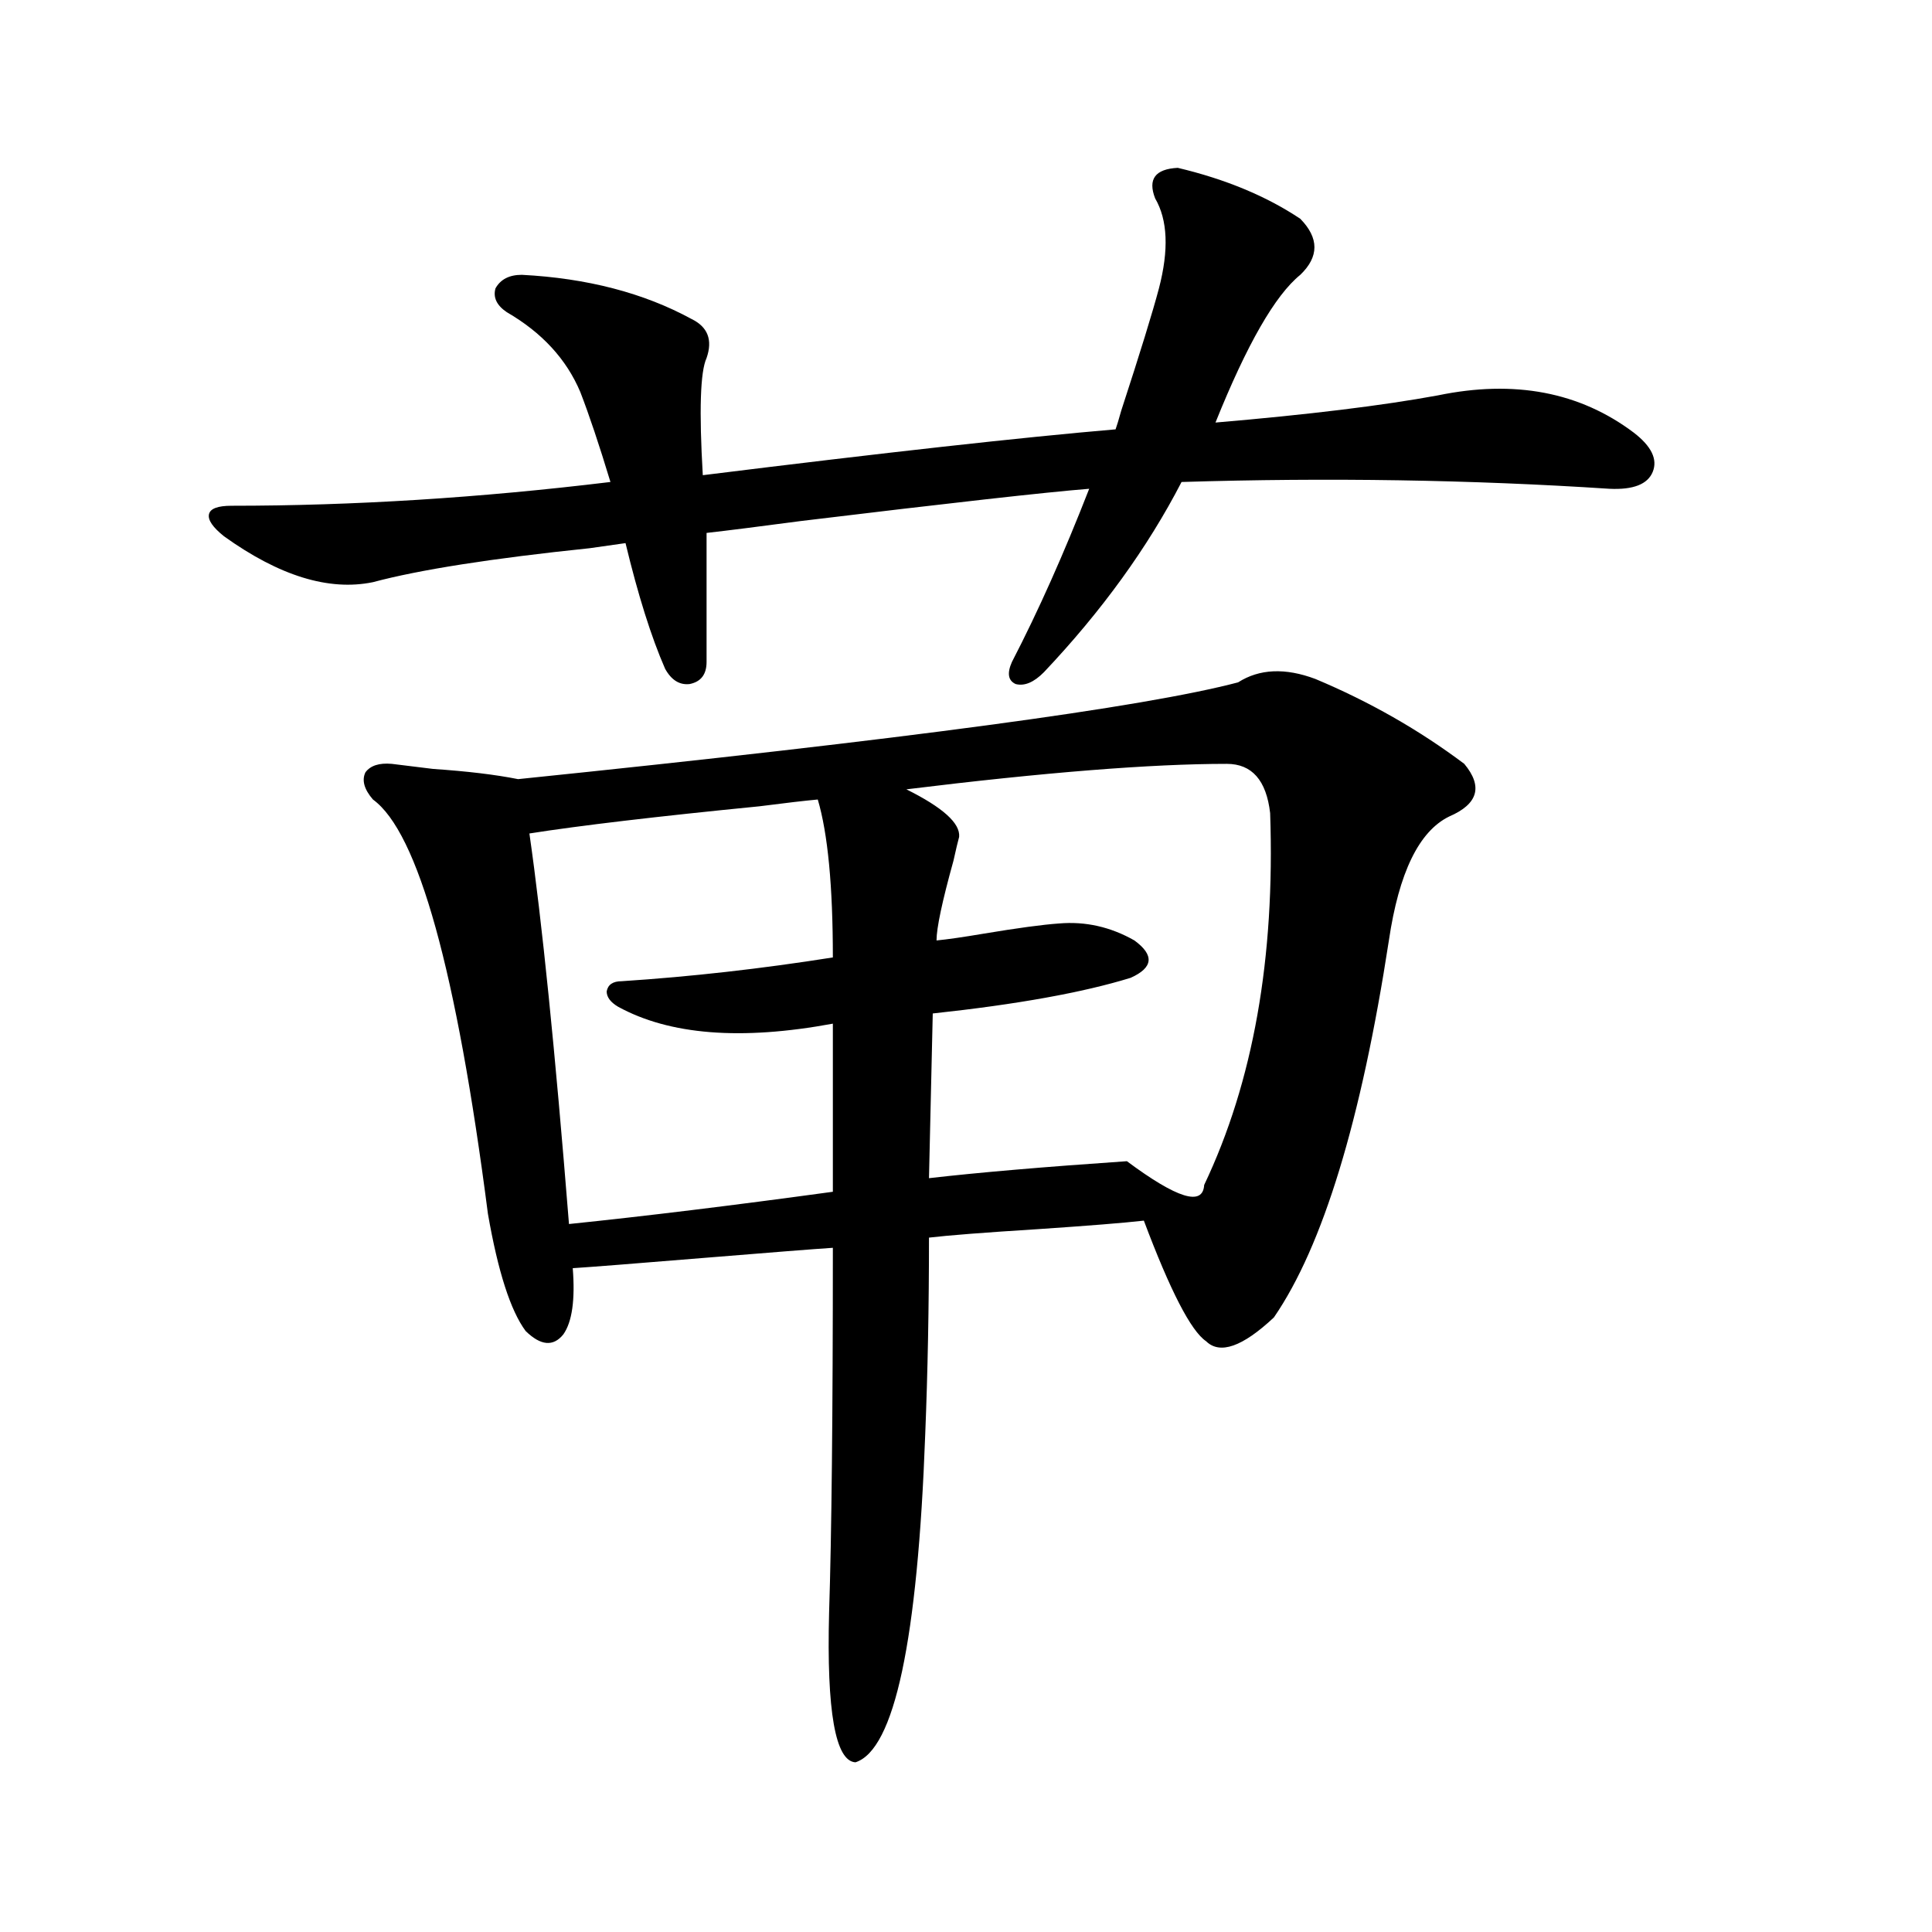 <?xml version="1.0" encoding="utf-8"?>
<!-- Generator: Adobe Illustrator 16.0.0, SVG Export Plug-In . SVG Version: 6.00 Build 0)  -->
<!DOCTYPE svg PUBLIC "-//W3C//DTD SVG 1.1//EN" "http://www.w3.org/Graphics/SVG/1.1/DTD/svg11.dtd">
<svg version="1.1" id="图层_1" xmlns="http://www.w3.org/2000/svg" xmlns:xlink="http://www.w3.org/1999/xlink" x="0px" y="0px"
	 width="1000px" height="1000px" viewBox="0 0 1000 1000" enable-background="new 0 0 1000 1000" xml:space="preserve">
<path d="M609.619,86.875c24.71,5.864,45.853,14.653,63.413,26.367c9.756,9.97,9.756,19.638,0,29.004
	c-13.018,10.547-27.651,36.035-43.901,76.465c48.124-4.093,86.492-8.789,115.119-14.063c39.664-8.198,73.489-1.758,101.461,19.336
	c9.101,7.031,12.348,13.774,9.756,20.215c-2.606,6.454-10.091,9.38-22.438,8.789c-71.553-4.683-145.362-5.851-221.458-3.516
	c-17.561,33.989-41.31,66.797-71.218,98.438c-5.213,5.273-10.091,7.333-14.634,6.152c-3.902-1.758-4.558-5.562-1.951-11.426
	c13.658-26.367,26.981-56.25,39.999-89.648c-22.118,1.758-71.873,7.333-149.265,16.699c-22.118,2.938-38.383,4.985-48.779,6.152
	v66.797c0,6.454-2.927,10.259-8.78,11.426c-5.213,0.591-9.436-2.046-12.683-7.91c-7.164-16.397-13.993-38.081-20.487-65.039
	c-3.902,0.591-10.091,1.47-18.536,2.637c-50.73,5.273-88.138,11.138-112.192,17.578c-22.773,4.696-48.459-3.214-77.071-23.73
	c-5.854-4.683-8.46-8.487-7.805-11.426c0.641-2.925,4.543-4.395,11.707-4.395c63.078,0,128.442-4.093,196.093-12.305
	c-5.854-19.336-11.066-34.854-15.609-46.582c-7.164-16.987-19.847-30.762-38.048-41.309c-5.213-3.516-7.164-7.608-5.854-12.305
	c2.592-4.683,7.149-7.031,13.658-7.031c33.811,1.758,63.078,9.38,87.803,22.852c8.445,4.106,11.052,10.849,7.805,20.215
	c-3.262,7.031-3.902,27.246-1.951,60.645c94.297-11.714,165.515-19.624,213.653-23.73c0.641-1.758,1.616-4.972,2.927-9.668
	c9.756-29.883,16.25-50.977,19.512-63.281c5.198-19.913,4.543-35.444-1.951-46.582C594.01,92.739,597.912,87.466,609.619,86.875z
	 M640.838,353.184c11.052-7.031,24.39-7.608,39.999-1.758c27.957,11.728,53.657,26.367,77.071,43.945
	c9.756,11.728,7.149,20.806-7.805,27.246c-15.609,7.622-26.021,29.004-31.219,64.16c-14.313,93.164-34.146,158.203-59.511,195.117
	c-16.265,15.243-27.972,19.336-35.121,12.305c-7.805-5.273-18.536-26.065-32.194-62.402c-10.411,1.181-28.627,2.637-54.633,4.395
	c-27.972,1.758-46.828,3.228-56.584,4.395c0,35.747-0.655,69.735-1.951,101.953c-3.902,106.636-15.944,163.175-36.097,169.629
	c-10.411-0.591-14.969-26.367-13.658-77.344c1.296-39.839,1.951-102.832,1.951-188.965c-9.115,0.591-31.554,2.349-67.315,5.273
	c-35.776,2.938-58.215,4.696-67.315,5.273c1.296,16.411-0.335,27.837-4.878,34.277c-5.213,6.454-11.707,5.864-19.512-1.758
	c-7.805-10.547-14.313-30.762-19.512-60.645c-16.265-125.972-36.097-197.452-59.511-214.453c-4.558-5.273-5.854-9.956-3.902-14.063
	c2.592-3.516,7.149-4.972,13.658-4.395c4.543,0.591,11.707,1.47,21.463,2.637c17.561,1.181,32.194,2.938,43.901,5.273
	C467.824,382.778,592.059,366.079,640.838,353.184z M423.282,413.828c-6.509,0.591-16.585,1.758-30.243,3.516
	c-53.337,5.273-93.016,9.97-119.021,14.063c6.494,45.126,13.323,112.5,20.487,202.148c39.664-4.093,85.196-9.668,136.582-16.699
	v-87.012c-47.483,8.789-84.556,5.864-111.217-8.789c-3.902-2.335-5.854-4.972-5.854-7.91c0.641-3.516,3.247-5.273,7.805-5.273
	c35.762-2.335,72.193-6.44,109.266-12.305C431.087,458.652,428.48,431.406,423.282,413.828z M634.984,395.371
	c-39.023,0-94.312,4.395-165.85,13.184c18.856,9.38,27.957,17.578,27.316,24.609c-0.655,2.349-1.631,6.454-2.927,12.305
	c-5.854,21.094-8.78,34.868-8.78,41.309c5.854-0.577,13.979-1.758,24.39-3.516c17.561-2.925,30.563-4.683,39.023-5.273
	c13.658-1.167,26.661,1.758,39.023,8.789c10.396,7.622,9.756,14.063-1.951,19.336c-24.725,7.622-58.87,13.774-102.437,18.457
	l-1.951,85.254c25.365-2.925,59.511-5.851,102.437-8.789c26.006,19.336,39.344,23.442,39.999,12.305
	c25.365-53.312,36.737-117.472,34.146-192.48C655.472,403.872,647.987,395.371,634.984,395.371z"/>
</svg>

